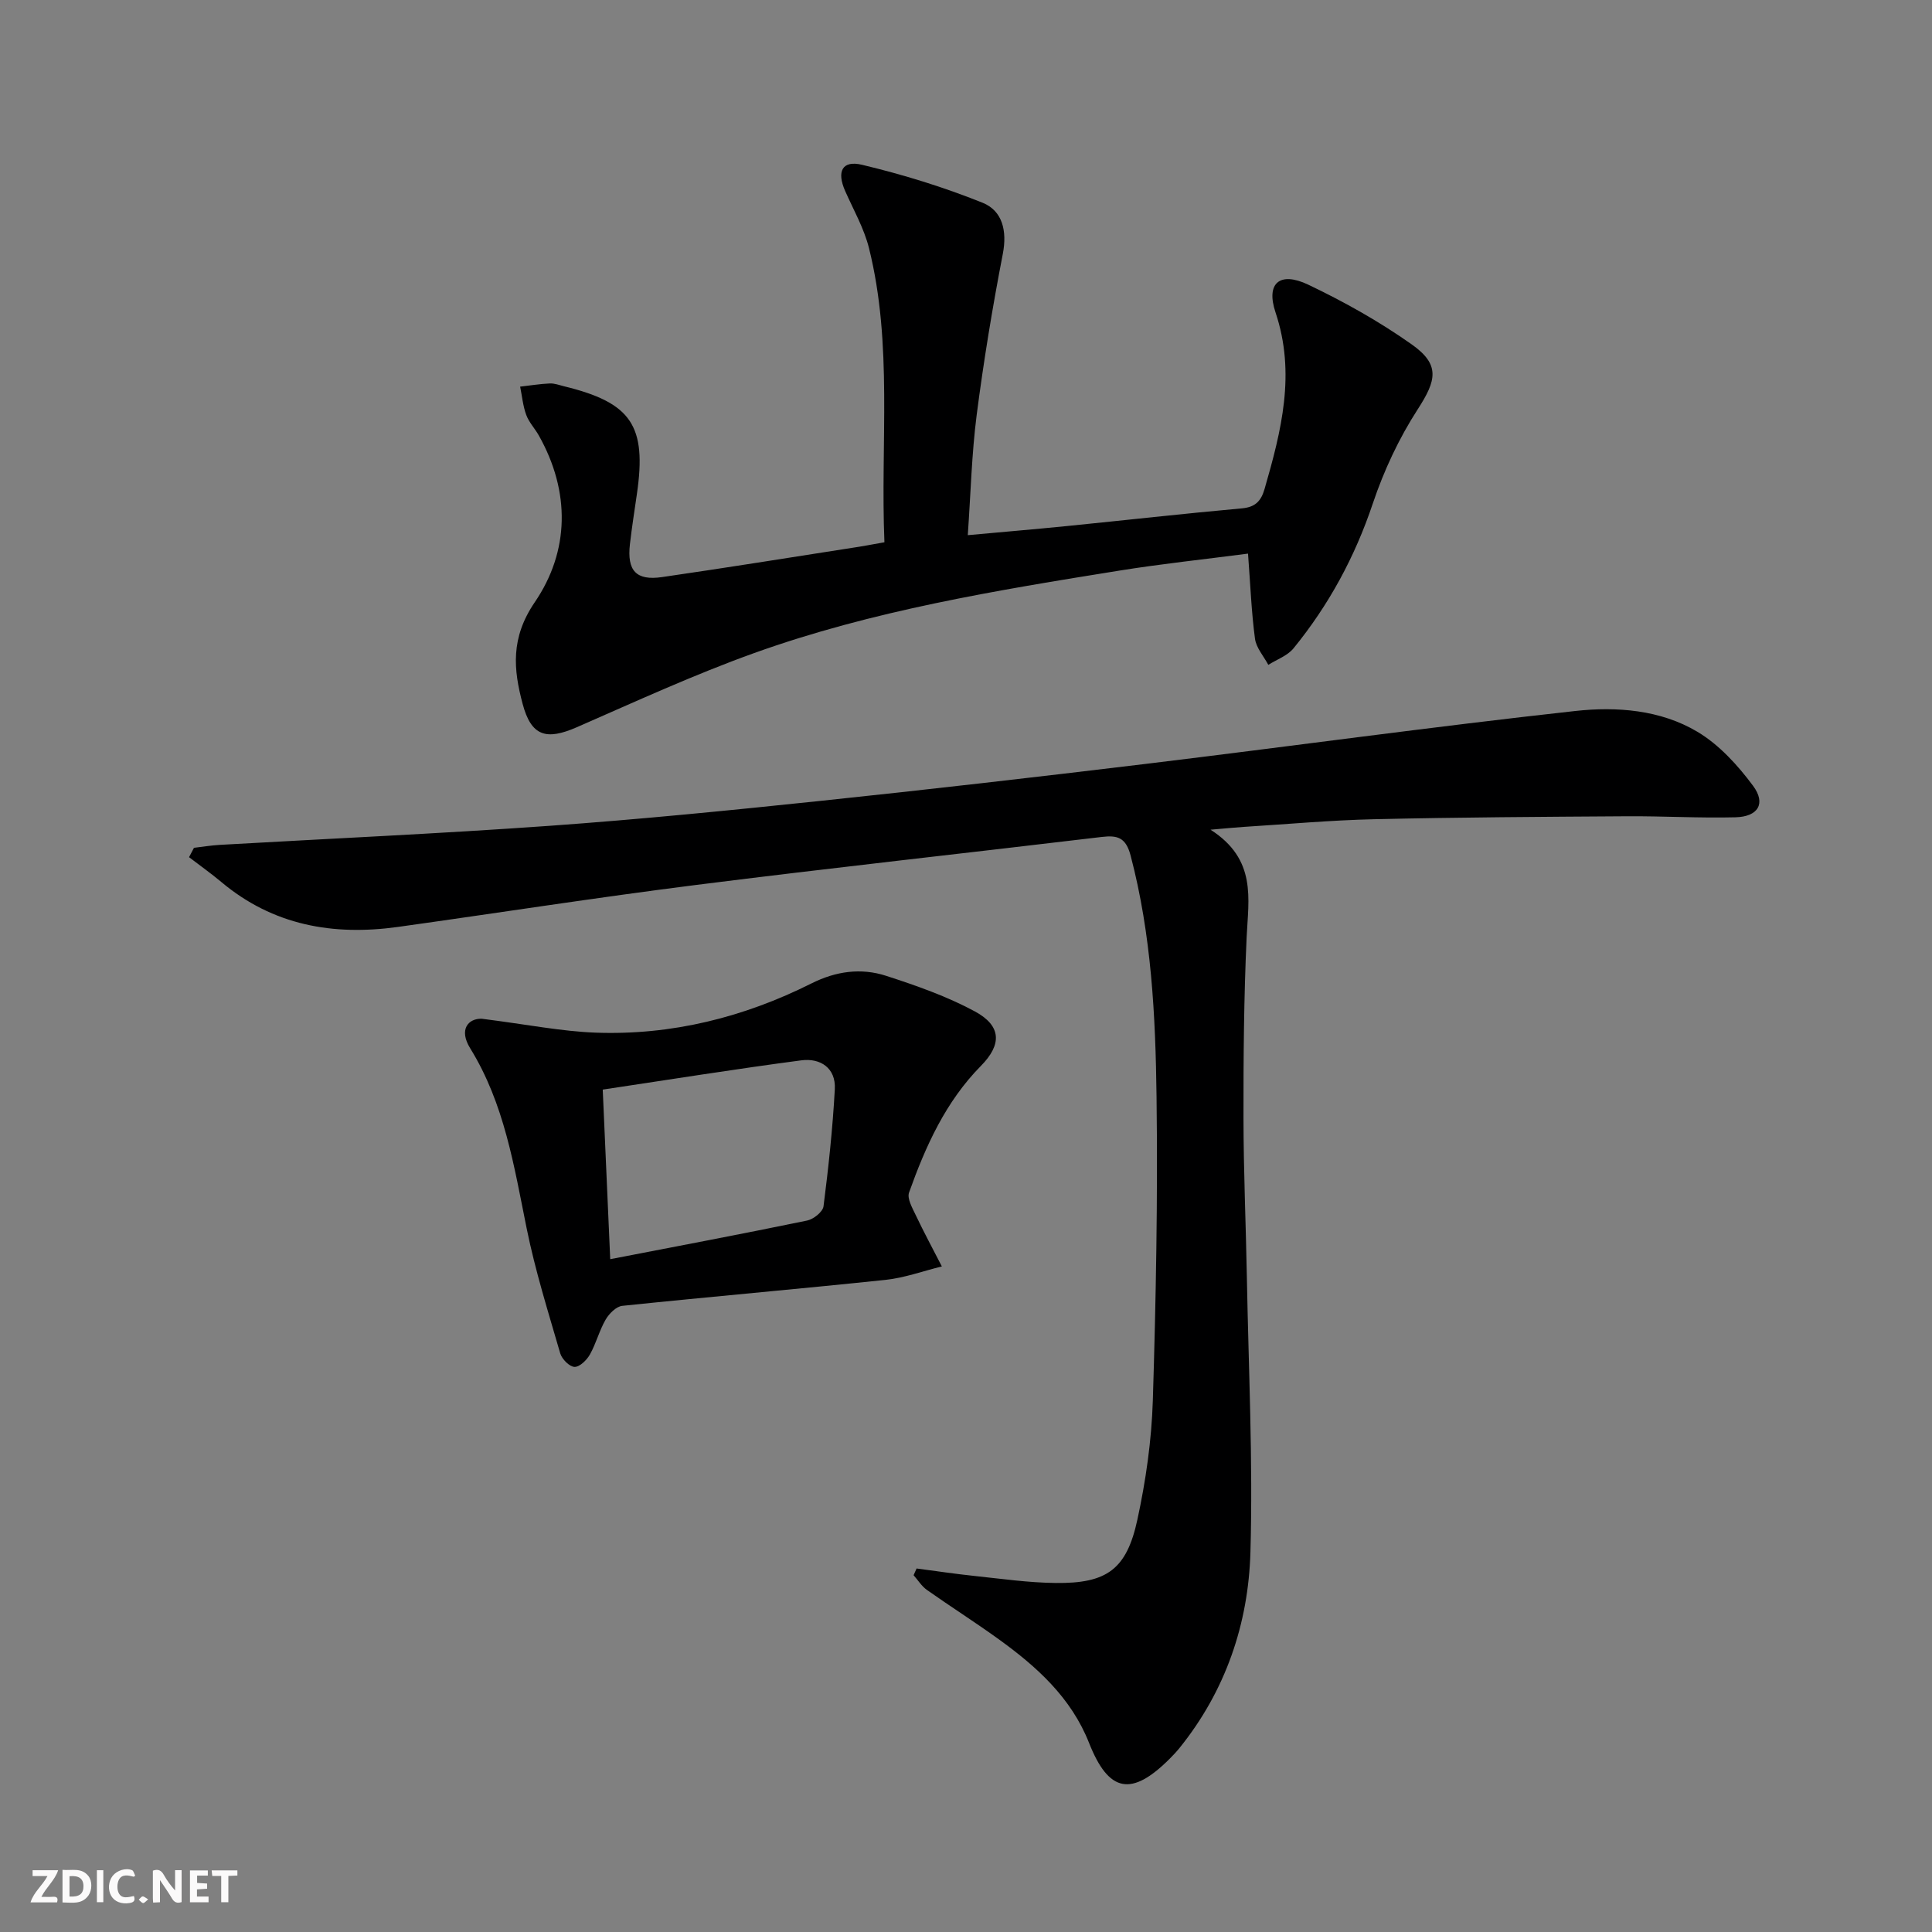 <svg enable-background="new 0 0 400 400" viewBox="0 0 400 400" xmlns="http://www.w3.org/2000/svg"><rect x="0" y="0" width="400" height="400" fill="#808080" stroke="none"/><g fill="#fbfafa"><path d="m37.59 393.81c-.92.31-1.52.05-2-.78-.7-1.2-1.52-2.34-2.47-3.78v4.59c-.55.03-.95.05-1.41.07-.03-.37-.06-.64-.06-.91 0-1.91 0-3.81 0-5.7 1.13-.41 1.77-.03 2.29.91.62 1.11 1.38 2.14 2.31 3.19v-4.2h1.35v6.61z"/><path d="m12.94 393.88v-6.75c1.9.19 3.93-.54 5.37 1.29.8 1.01.78 2.88.03 3.97-1.37 1.97-3.4 1.51-5.4 1.49m1.45-1.22c2.04.12 2.92-.58 2.89-2.21-.03-1.51-.98-2.19-2.89-2z"/><path d="m11.81 393.87h-5.49c.68-2.18 2.47-3.48 3.51-5.45h-3.08v-1.21h5.29c-.71 2.13-2.44 3.48-3.47 5.51.86 0 1.63.04 2.39-.01.79-.05 1.14.21.85 1.16"/><path d="m39.33 393.86v-6.61h3.7v1.07h-2.22v1.52c.68.04 1.34.09 2.07.13v1.07c-.72.05-1.38.09-2.1.14v1.48h2.4v1.19h-3.85z"/><path d="m27.71 388.56c-1.15-.3-2.46-.61-3.1.64-.37.73-.41 1.93-.06 2.67.63 1.35 1.99.93 3.17.68.35.94-.01 1.32-.93 1.46-1.62.25-3.05-.27-3.76-1.48-.73-1.25-.6-3.03.31-4.17.88-1.11 2.71-1.7 4-1.16.32.13.44.74.65 1.12-.1.08-.19.16-.28.24"/><path d="m49.15 387.24v1.07c-.59.02-1.17.05-1.87.08v5.44h-1.48v-5.44h-1.85c-.05-.4-.08-.73-.13-1.15z"/><path d="m20.06 387.21h1.33v6.62h-1.33z"/><path d="m30.68 393.25c-.49.38-.8.79-1.05.76-.32-.05-.6-.45-.9-.7.26-.24.51-.64.8-.67.29-.04.62.3 1.15.61"/></g><path d="m189.77 324.74c3.98.52 7.96 1.12 11.95 1.54 5.61.59 11.24 1.4 16.86 1.46 10.57.12 14.67-2.8 16.9-13.1 1.75-8.08 2.94-16.4 3.2-24.66.65-20.96 1.04-41.95.77-62.91-.21-16.76-1.05-33.54-5.37-49.94-.98-3.72-2.69-4.24-5.96-3.85-28.03 3.35-56.09 6.41-84.09 9.95-20.58 2.6-41.09 5.81-61.64 8.68-13.43 1.87-25.87-.32-36.58-9.31-2.15-1.8-4.44-3.42-6.67-5.13.34-.65.68-1.29 1.02-1.94 1.79-.21 3.58-.51 5.37-.61 22.73-1.3 45.49-2.32 68.2-3.94 18.73-1.34 37.43-3.2 56.1-5.16 22.47-2.36 44.92-4.95 67.35-7.66 29.67-3.59 59.29-7.69 88.99-10.96 8.53-.94 17.6-.25 25.23 4.29 4.51 2.68 8.38 6.93 11.55 11.2 2.73 3.68 1.03 6.4-3.62 6.52-7.48.19-14.98-.26-22.47-.21-17.44.11-34.89.21-52.33.61-8.97.2-17.92 1.02-26.88 1.58-1.76.11-3.52.29-7.02.59 9.62 6.17 7.84 14.28 7.47 22.31-.57 12.45-.67 24.94-.65 37.41.01 10.98.5 21.96.7 32.94.35 18.97 1.27 37.95.74 56.9-.42 14.84-5.14 28.73-14.69 40.57-.63.78-1.32 1.5-2.02 2.21-7.92 7.93-12.64 7.02-16.7-3.26-3.71-9.4-10.86-15.82-18.77-21.52-4.85-3.5-9.91-6.71-14.8-10.16-1.09-.77-1.85-2.02-2.76-3.05.22-.47.42-.93.62-1.39z" fill="#000001"/><path d="m183.11 112.27c-.85-20.54 1.78-40.91-3.19-60.88-1.02-4.11-3.22-7.95-4.95-11.87-1.77-4.02-.62-6.39 3.52-5.4 8.47 2.03 16.88 4.61 24.95 7.86 4.1 1.65 5.11 5.81 4.18 10.6-2.14 11.05-3.97 22.18-5.41 33.34-1.03 8.02-1.23 16.15-1.84 24.88 7.17-.66 13.87-1.22 20.56-1.89 12.07-1.21 24.12-2.57 36.19-3.66 2.8-.25 3.98-1.53 4.7-4.03 3.47-12.02 6.5-23.91 2.26-36.55-2.03-6.06.89-8.53 6.76-5.74 7.44 3.54 14.73 7.63 21.45 12.38 5.91 4.18 5.12 7.42 1.26 13.39-3.9 6.02-7.04 12.74-9.33 19.56-3.71 11.06-9.11 21.02-16.42 29.98-1.25 1.53-3.45 2.3-5.21 3.41-.96-1.8-2.51-3.53-2.76-5.42-.74-5.55-.95-11.16-1.44-17.61-8.93 1.17-17.8 2.1-26.59 3.51-25.56 4.11-51.16 8.29-75.63 17.07-12.48 4.48-24.59 10.05-36.76 15.37-6.31 2.75-9.41 1.87-11.2-4.82-1.92-7.19-2.53-13.67 2.51-21.07 7.18-10.53 7.41-22.85.83-34.53-.82-1.45-2.04-2.72-2.6-4.25-.68-1.85-.86-3.89-1.26-5.85 2.05-.23 4.1-.57 6.15-.66.96-.04 1.95.34 2.92.58 13.97 3.4 17.17 8.14 15.1 22.33-.5 3.45-1.04 6.89-1.44 10.35-.63 5.51 1.28 7.61 6.65 6.83 13.12-1.9 26.21-4.01 39.32-6.05 2.01-.29 3.95-.67 6.72-1.16z" fill="#000001"/><path d="m99.75 210.92c9.44 1.19 16.49 2.62 23.59 2.88 15.73.57 30.65-3.17 44.68-10.2 5.05-2.53 10.24-3.25 15.43-1.57 6.28 2.03 12.62 4.26 18.4 7.38 5.5 2.98 5.61 6.84 1.24 11.27-7.32 7.42-11.46 16.64-14.88 26.22-.44 1.22.65 3.14 1.34 4.59 1.72 3.62 3.62 7.15 5.45 10.71-3.87.95-7.7 2.36-11.63 2.78-18.16 1.91-36.36 3.49-54.53 5.38-1.26.13-2.73 1.61-3.45 2.85-1.32 2.28-1.97 4.94-3.26 7.23-.65 1.16-2.13 2.6-3.19 2.56-1.05-.04-2.6-1.61-2.95-2.8-2.49-8.58-5.18-17.13-6.95-25.87-2.61-12.87-4.6-25.81-11.69-37.29-2.42-3.9-.39-6.21 2.4-6.12zm26.59 49.78c13.81-2.67 27.32-5.22 40.77-8 1.32-.27 3.24-1.8 3.39-2.94 1.03-8.06 1.9-16.15 2.34-24.26.24-4.39-3-6.48-6.92-5.97-13.61 1.79-27.16 3.97-41.13 6.06.53 11.85 1.04 23.39 1.55 35.11z" fill="#000001"/></svg>